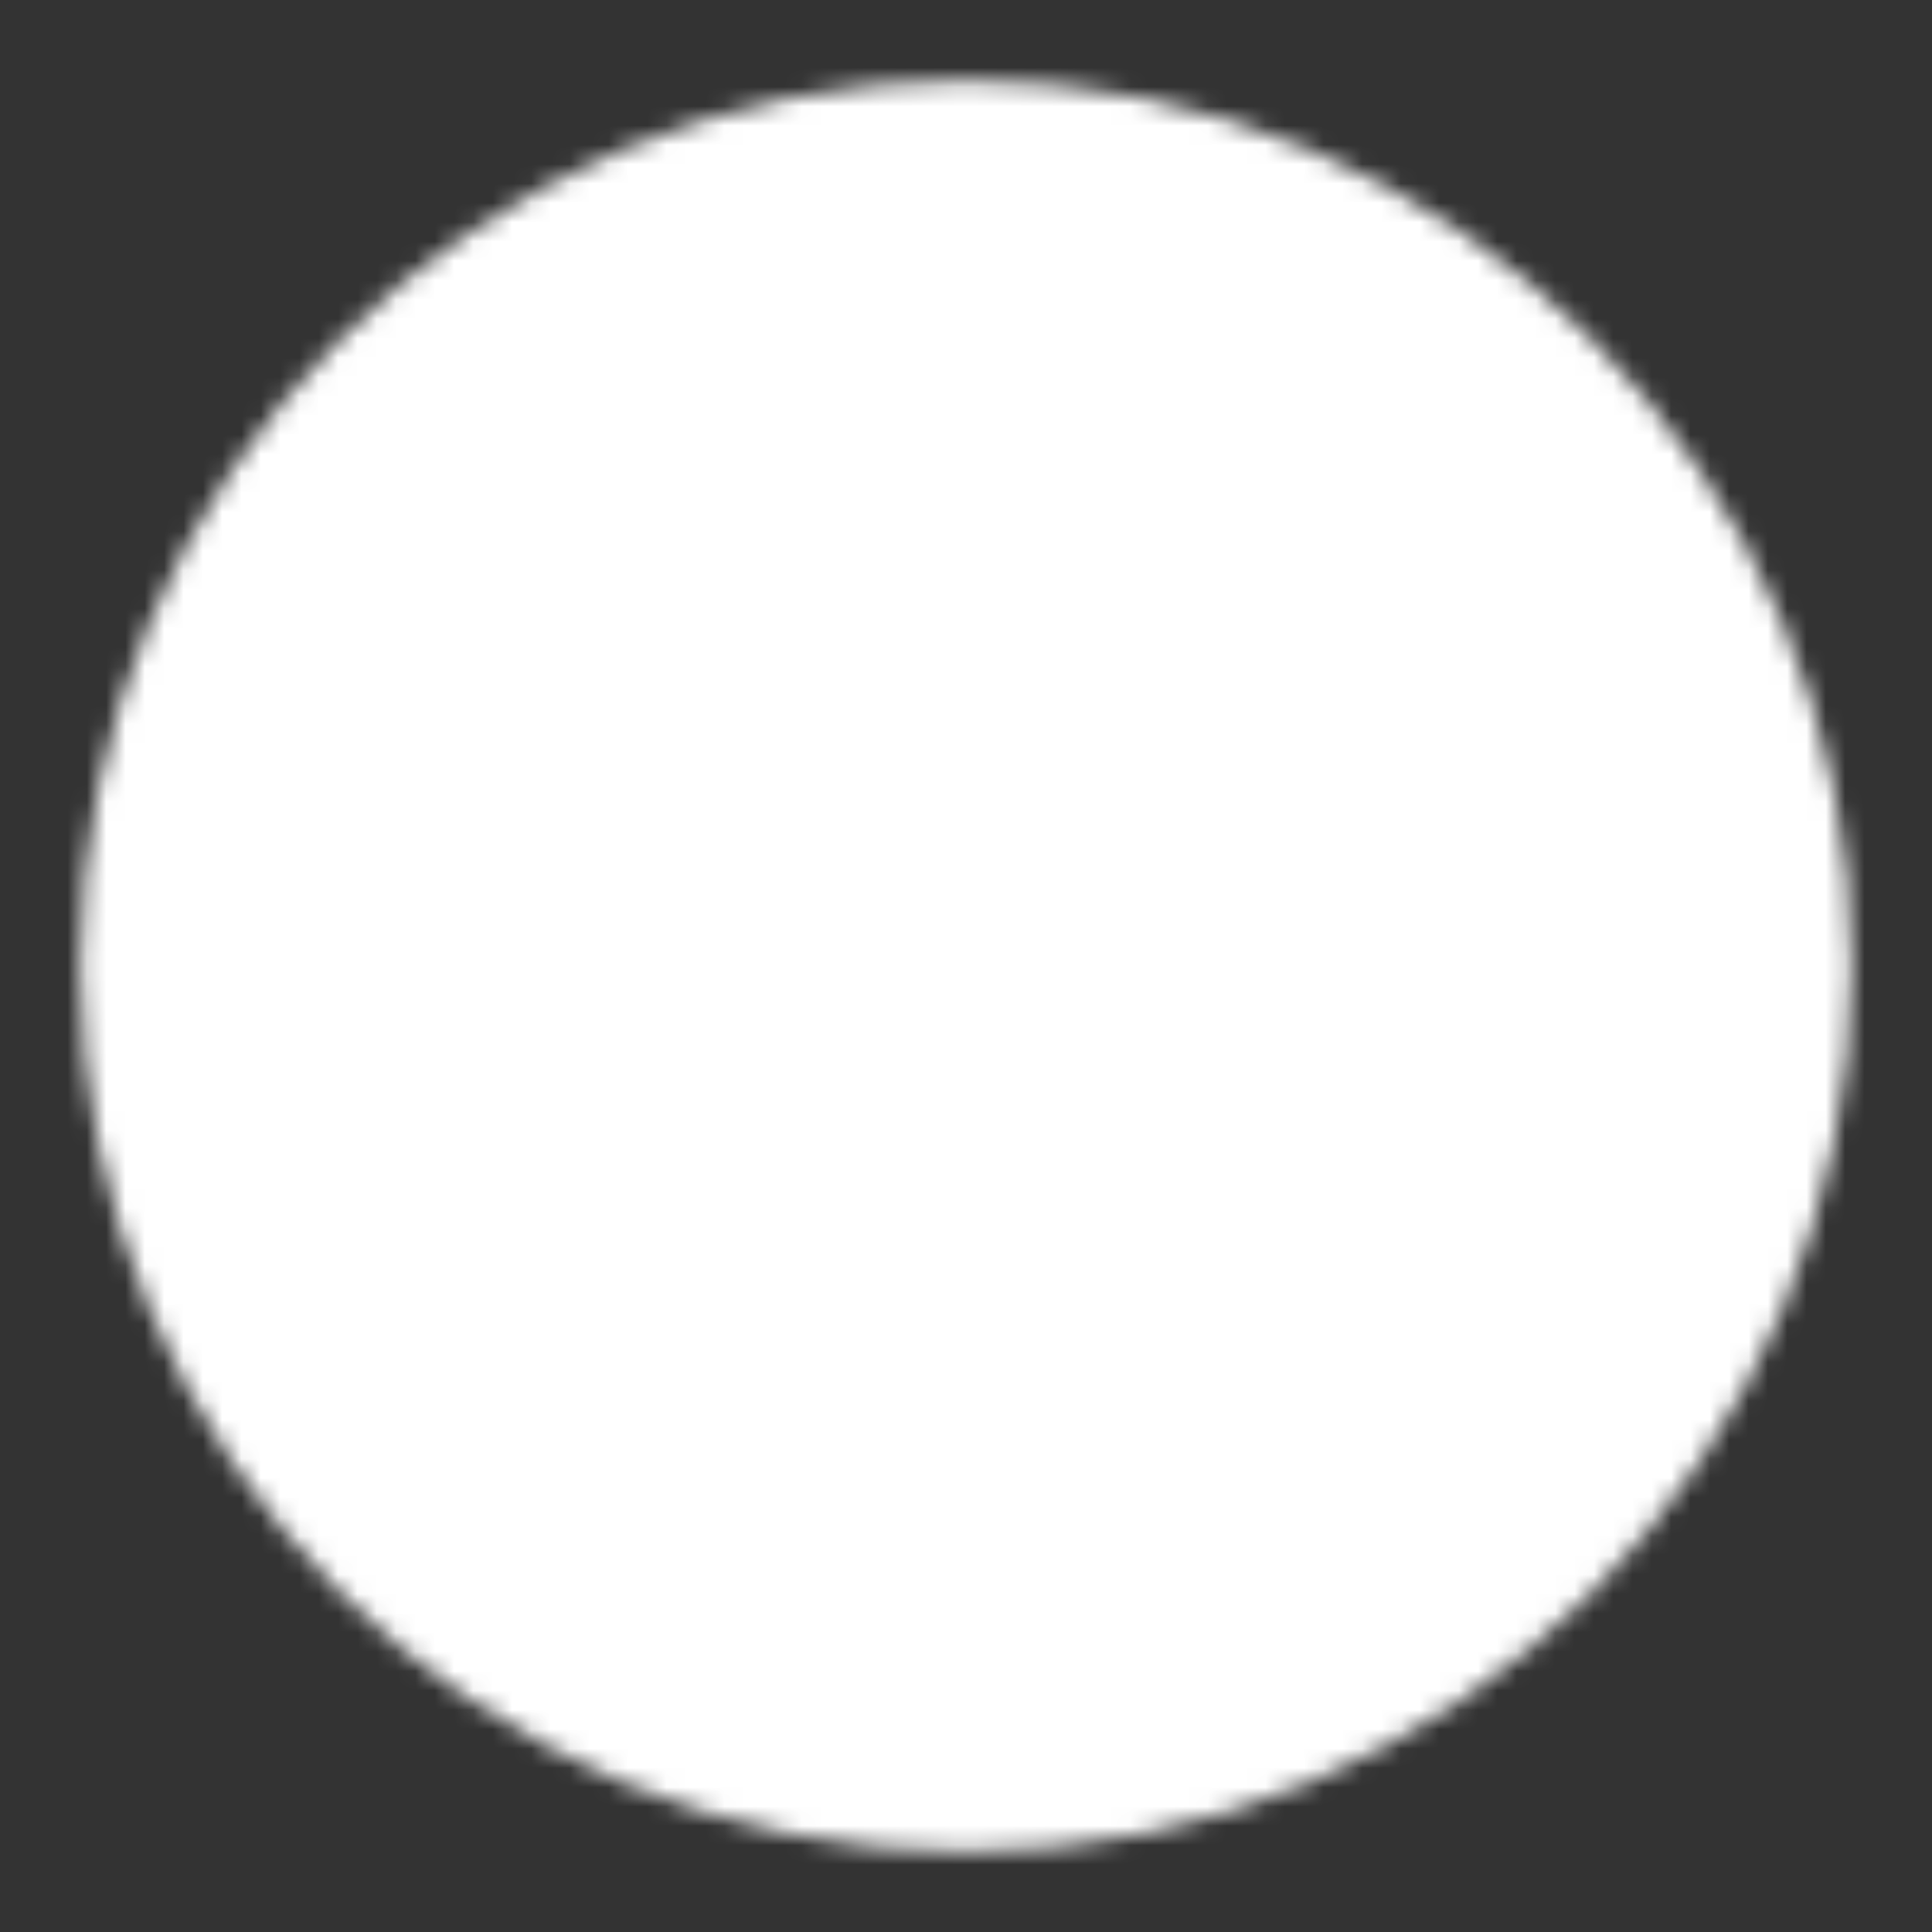 <?xml version="1.0" encoding="UTF-8"?> <svg xmlns="http://www.w3.org/2000/svg" width="100" height="100" viewBox="0 0 100 100" fill="none"><rect x="0" y="0" width="100" height="100" fill="#333333" stroke="none"/><mask id="mask0_521_36" style="mask-type:luminance" maskUnits="userSpaceOnUse" x="4" y="4" width="92" height="92"><path d="M50 91.667C73.012 91.667 91.667 73.012 91.667 50C91.667 26.987 73.012 8.333 50 8.333C26.987 8.333 8.333 26.987 8.333 50C8.333 73.012 26.987 91.667 50 91.667Z" fill="white" stroke="white" stroke-width="8.333" stroke-linejoin="round"></path><path d="M41.667 50V35.567L54.167 42.783L66.667 50L54.167 57.217L41.667 64.433V50Z" fill="black" stroke="black" stroke-width="8.333" stroke-linejoin="round"></path></mask><g mask="url(#mask0_521_36)"><path d="M0 0H100V100H0V0Z" fill="white"></path></g></svg> 